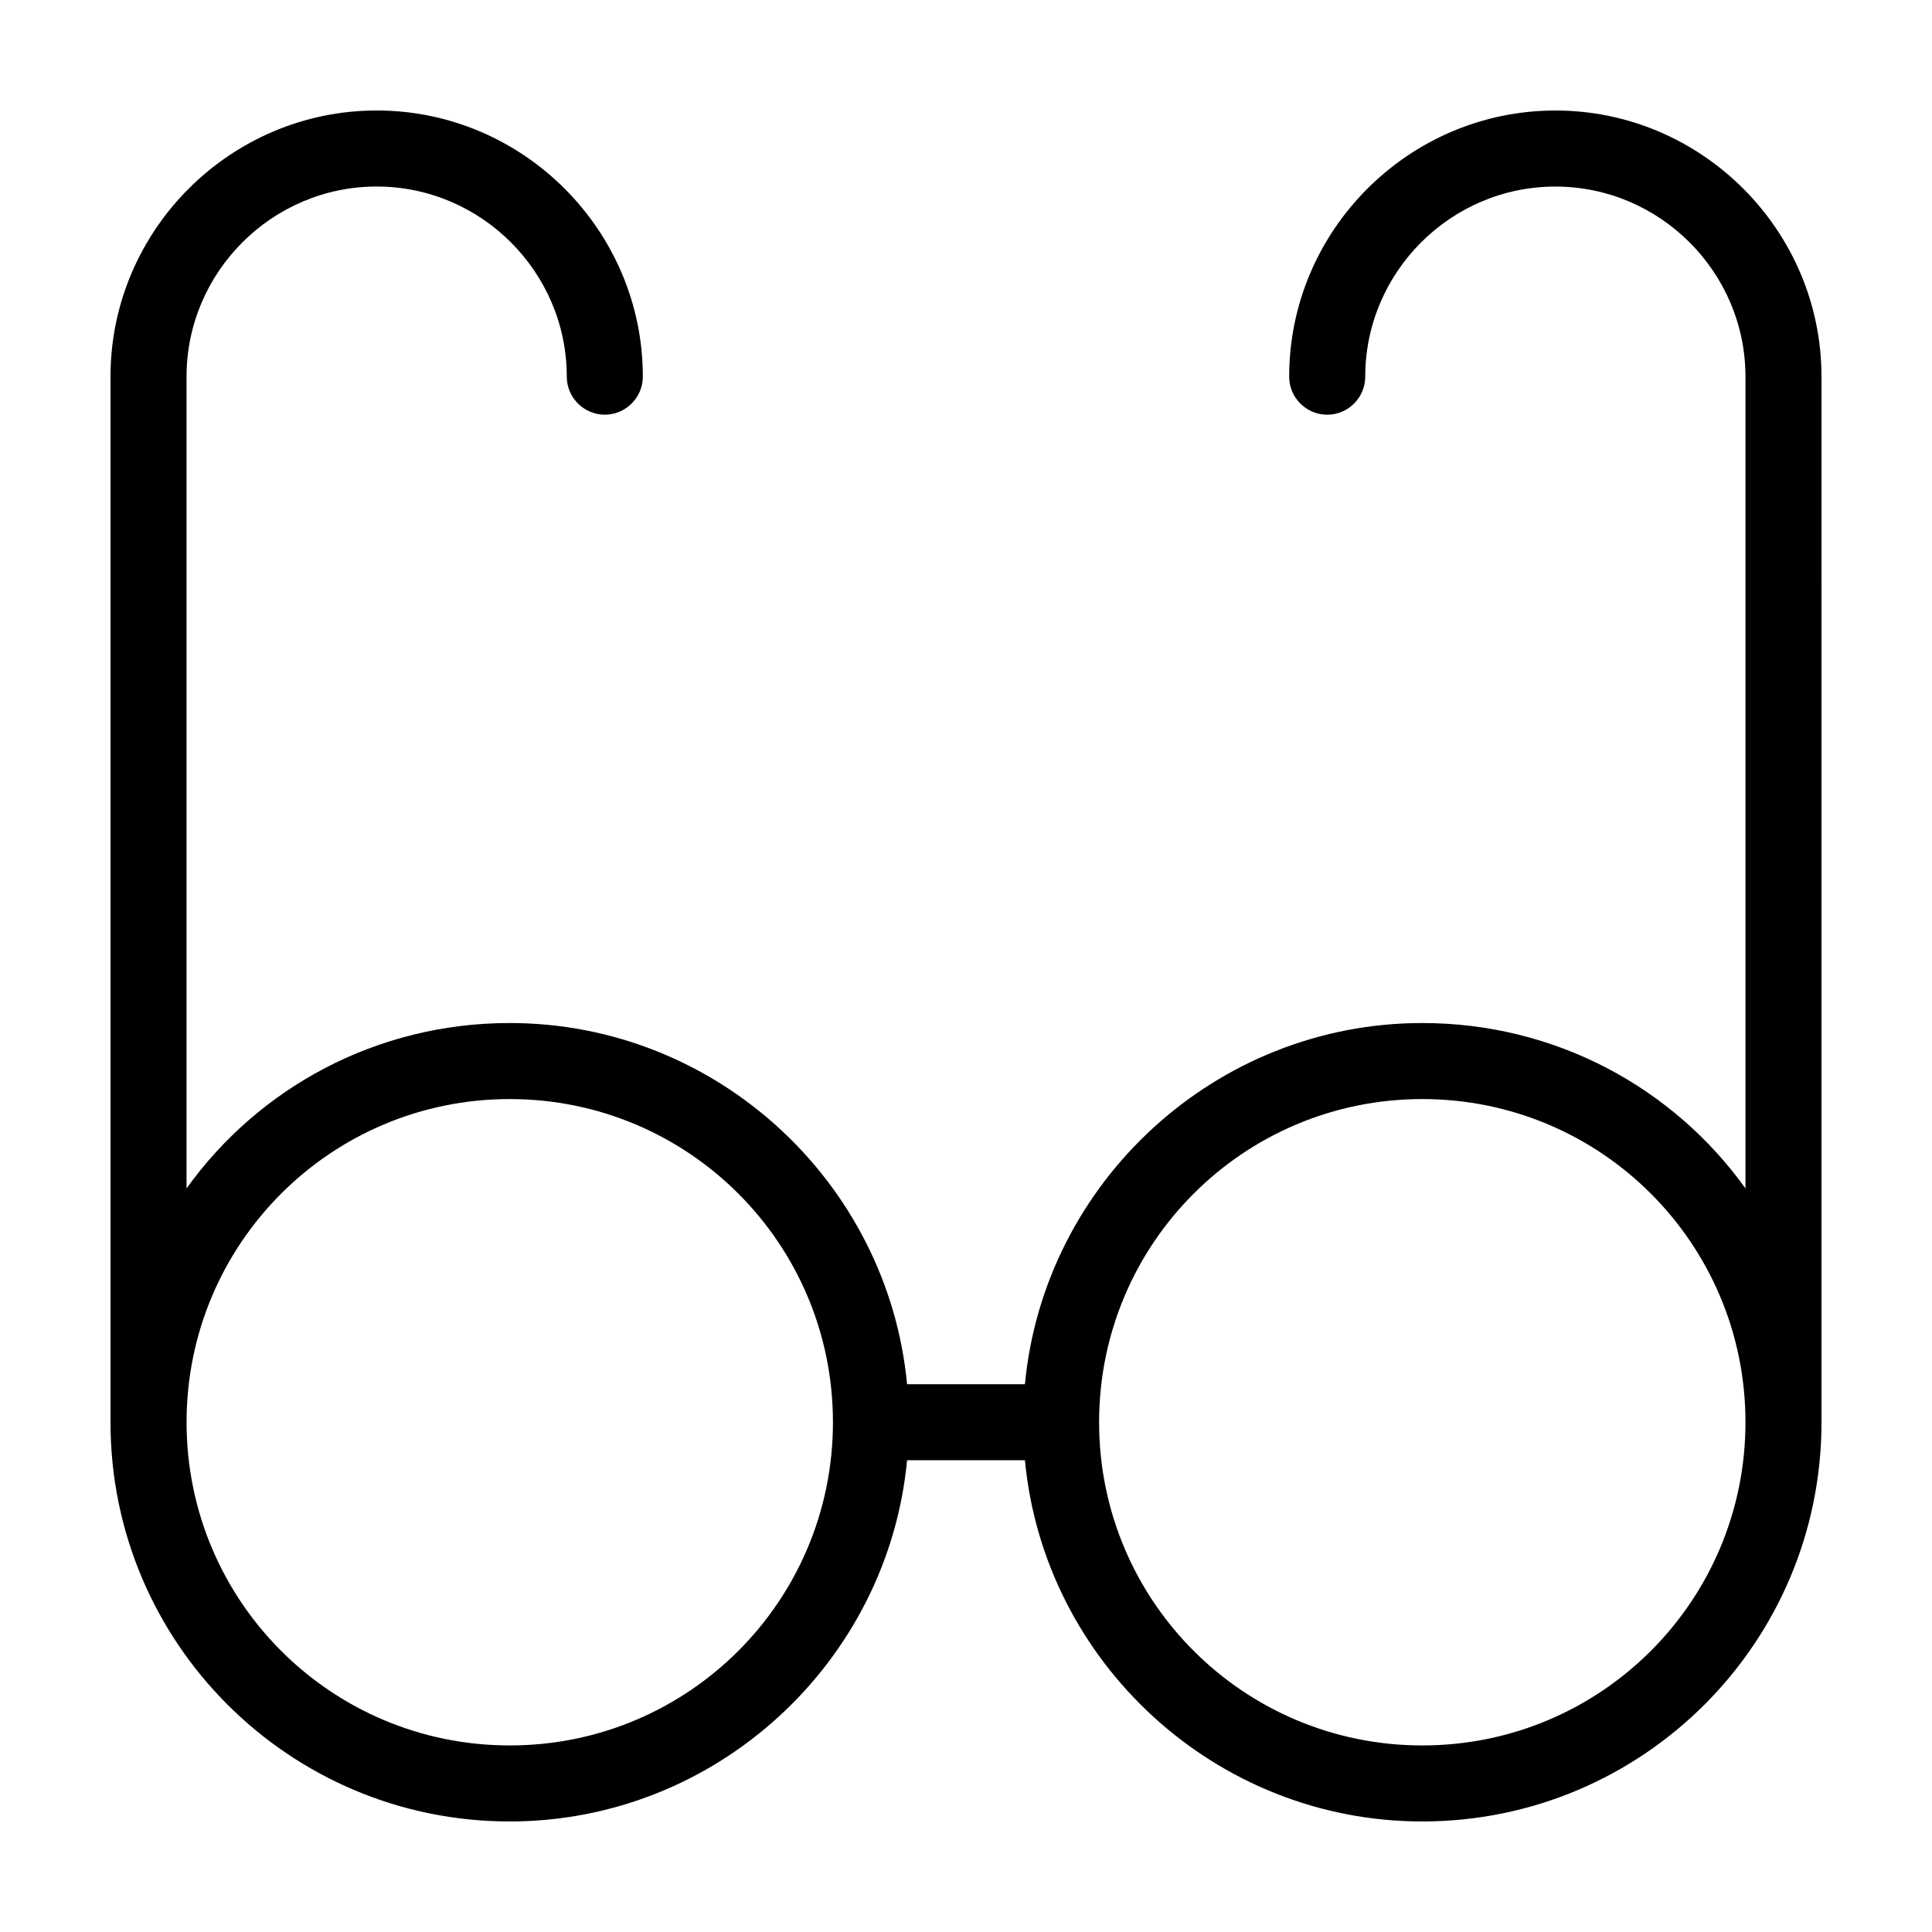 <?xml version="1.0" encoding="UTF-8"?>
<!-- Uploaded to: SVG Repo, www.svgrepo.com, Generator: SVG Repo Mixer Tools -->
<svg fill="#000000" width="800px" height="800px" version="1.1" viewBox="144 144 512 512" xmlns="http://www.w3.org/2000/svg">
 <path d="m556.18 173.29c-38.793 0-70.535 31.738-70.535 70.535 0 5.543 4.535 10.078 10.078 10.078 5.543 0 10.078-4.535 10.078-10.078 0-27.711 22.672-50.383 50.383-50.383 27.711 0 50.383 22.672 50.383 50.383v215.12c-19.152-26.703-50.387-43.832-85.652-43.832-54.914 0-100.26 42.32-105.3 95.723h-31.234c-5.039-53.402-50.383-95.723-105.3-95.723-35.266 0-66.504 17.129-85.648 43.832v-215.13c0-27.711 22.672-50.383 50.383-50.383 27.711 0 50.383 22.672 50.383 50.383 0 5.543 4.535 10.078 10.078 10.078s10.078-4.535 10.078-10.078c0-38.793-31.738-70.535-70.535-70.535-38.801 0.004-70.539 31.742-70.539 70.535v277.09c0 58.441 47.359 105.8 105.8 105.8 54.914 0 100.26-42.32 105.3-95.723h31.234c5.039 53.402 50.383 95.723 105.3 95.723 58.441 0 105.8-47.359 105.8-105.8l-0.004-277.09c0-38.793-31.738-70.531-70.531-70.531zm-277.09 433.27c-47.359 0-85.648-38.289-85.648-85.648s38.289-85.648 85.648-85.648c47.359 0 85.648 38.289 85.648 85.648-0.004 47.359-38.293 85.648-85.648 85.648zm241.83 0c-47.359 0-85.648-38.289-85.648-85.648s38.289-85.648 85.648-85.648c47.359 0 85.648 38.289 85.648 85.648-0.004 47.359-38.293 85.648-85.648 85.648z"/>
</svg>